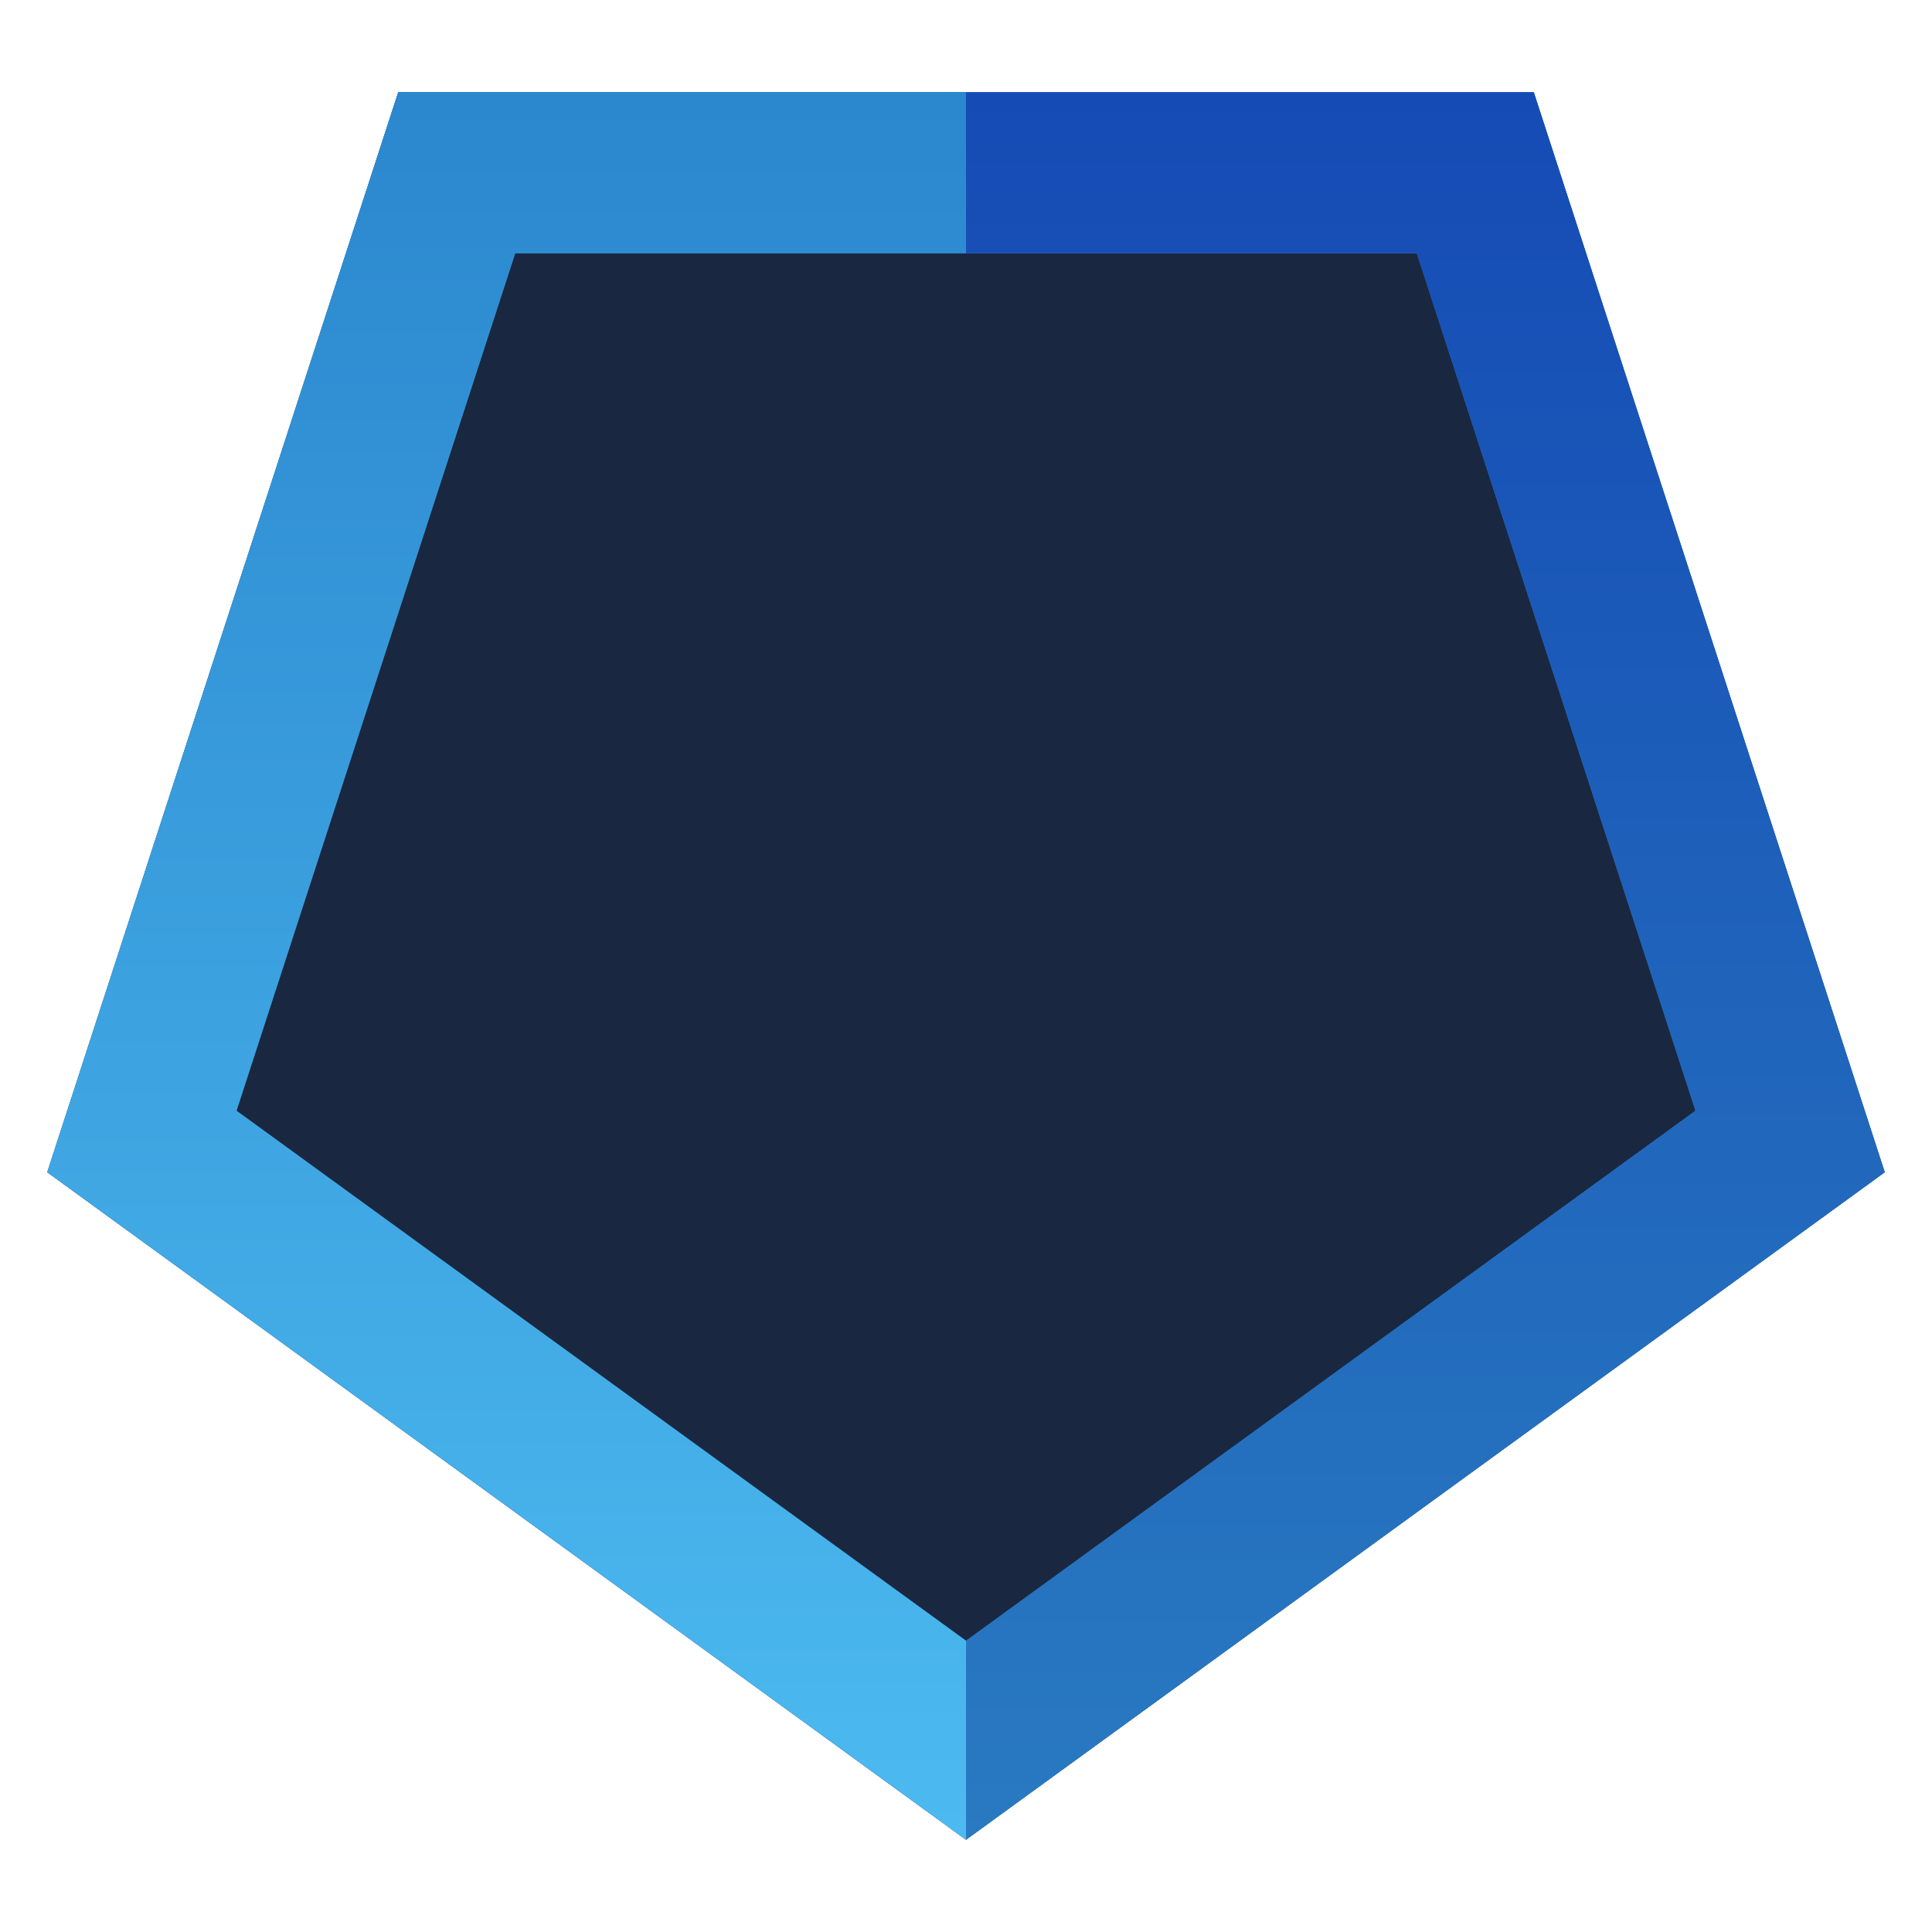 <svg height="24" width="24" xmlns="http://www.w3.org/2000/svg"><linearGradient id="a" x1="50%" x2="50%" y1="0%" y2="100%"><stop offset="0" stop-color="#2a7bc2"/><stop offset="1" stop-color="#2b87ce"/></linearGradient><linearGradient id="b" x1="50%" x2="50%" y1="100%" y2="0%"><stop offset="0" stop-color="#2b87ce"/><stop offset="1" stop-color="#4cbaf0"/></linearGradient><linearGradient id="c" x1="50%" x2="50%" y1="100%" y2="0%"><stop offset="0" stop-color="#297ac1"/><stop offset="1" stop-color="#154bb5"/></linearGradient><g fill="none" fill-rule="evenodd"><path d="M0 0h24v24H0z"/><path d="M12 22.854l11.413-8.292-4.36-13.416H4.947L.587 14.562z" fill="#192840"/><path d="M12 1.146l11.413 8.292-4.36 13.416H4.947L.587 9.438zm-9.062 9.056L6.4 20.854h11.2l3.462-10.652L12 3.618z" fill="url(#a)" fill-rule="nonzero" transform="matrix(1 0 0 -1 0 24)"/><path d="M12 22.854H4.947L.587 9.438 12 1.146v2.472l-9.062 6.584L6.4 20.854H12z" fill="url(#b)" fill-rule="nonzero" transform="matrix(1 0 0 -1 0 24)"/><path d="M12 1.146h7.053l4.36 13.416L12 22.854v-2.472l9.062-6.584L17.6 3.146H12z" fill="url(#c)" fill-rule="nonzero"/></g></svg>